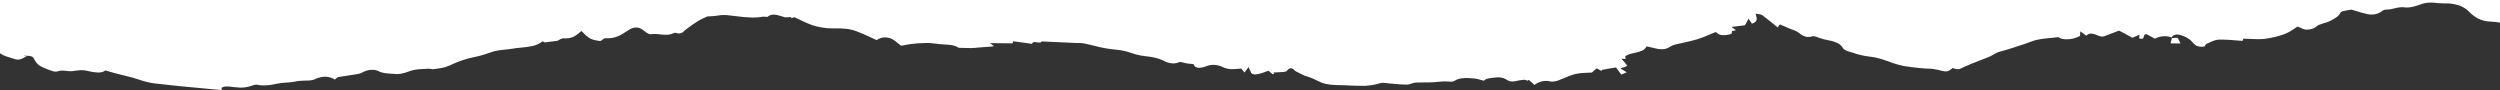 <?xml version="1.0" encoding="utf-8"?>
<!-- Generator: Adobe Illustrator 24.1.3, SVG Export Plug-In . SVG Version: 6.00 Build 0)  -->
<svg version="1.1" id="Layer_1" xmlns="http://www.w3.org/2000/svg" xmlns:xlink="http://www.w3.org/1999/xlink" x="0px" y="0px"
	 viewBox="0 0 1920 69.2" style="enable-background:new 0 0 1920 69.2;" xml:space="preserve">
<rect x="0" y="0" width="1920" height="69.2" fill="#333333" stroke="none"/>
<style type="text/css">
	.st0{fill:#FFFFFF;}
</style>
<g>
	<path class="st0" d="M0,0v40.9c0.4,0.3,0.8,0.5,1.1,0.7c2,1.2,4.2,2,6.5,2.6c1,0.3,2,0.6,2.9,0.9c1.1,0.5,2.2,0.7,3.4,0.7
		c1.4-0.1,2.9-0.5,4.1-1.3c0.8-0.5,1.7-0.9,2.7-1.1l-1.4-0.3l-1.4-0.3h0.6c2.9,0,4.5,0.1,5.6,0.5s1.7,1,2.4,2.6
		c1.2,2.4,3.1,4.3,5.5,5.4c2.8,1.4,5.7,2.5,8.6,3.4c0.7,0.2,1.3,0.3,2,0.3c0.5,0,1.1,0,1.6-0.2c1.1-0.4,2.4-0.6,3.6-0.6
		c1.2,0,2.3,0.1,3.5,0.3h0.1c0.3,0,0.6,0.1,0.9,0.1c0.5,0.1,0.9,0.1,1.4,0.1c1.5,0,3-0.1,4.4-0.4c1.5-0.2,3-0.4,4.6-0.4
		c1.6,0,3.2,0.2,4.7,0.6c2.6,0.7,5.2,1.1,7.8,1.2c2.1,0.1,4.1-0.4,5.8-1.6c0.9,0.2,1.7,0.5,2.4,0.7c1.5,0.4,2.8,0.8,4.1,1.2
		c2.1,0.5,4.2,1.1,6.3,1.6c2.5,0.6,5.1,1.2,7.6,1.9c1.8,0.5,3.7,1.1,5.5,1.7c3.6,1.3,7.4,2.2,11.2,2.8c12.4,1.5,25.1,2.7,37.4,3.8
		c4.8,0.5,9.8,0.9,14.7,1.4c0-0.6,0.2-1.2-0.2-1.6c0.8-0.8,2.3-1.2,4.5-1.2c0.6,0,1.2,0.1,1.8,0.1c1.1,0.1,2.3,0.3,3.4,0.4
		c1.6,0.2,3.3,0.3,4.9,0.4c0.2,0,0.3,0,0.5,0c1.8,0,3.6-0.2,5.3-0.6c0.9-0.2,1.9-0.5,2.8-0.8c1.2-0.5,2.4-0.8,3.7-0.9
		c0.3,0,0.5,0.1,0.7,0.1c1.6,0.4,3.2,0.5,4.8,0.5c3.1,0,6.2-0.4,9.2-1.1c2.9-0.6,5.8-1,8.7-1.1c2.1-0.1,4.1-0.3,6.1-0.7
		c1.2-0.3,2.5-0.5,3.8-0.6s2.7-0.2,4.1-0.2c2.7,0,5.4-0.1,7.2-0.9c2.5-1.3,5.3-2,8.1-2.1c2.7,0,5.3,0.8,7.6,2.2
		c0.3-0.2,0.6-0.5,0.9-0.8c0.5-0.5,1-0.9,1.7-1.1c2.8-0.5,5.6-0.9,8.3-1.3c2.1-0.3,4.3-0.6,6.4-1c1.4-0.2,2.7-0.6,3.9-1.3
		c2.3-1.3,4.9-2,7.6-2c1.6,0,3.2,0.3,4.6,1c3,1.6,6.3,1.8,9.7,2c1,0,2.1,0.1,3.1,0.2c0.5,0.1,1.1,0.1,1.6,0.1
		c2.8-0.1,5.7-0.7,8.3-1.8c2.7-1,5.5-1.7,8.4-1.9c1.1-0.1,2.1-0.1,3.1-0.2c1.4-0.1,2.7-0.2,3.9-0.2c1.2-0.1,2.4,0.1,3.6,0.4
		c1.3-0.2,2.6-0.4,3.7-0.5c1.9-0.2,3.9-0.6,5.8-1.1c2.2-0.7,4.2-1.6,6.2-2.5c1.5-0.7,3.1-1.4,4.8-2c3.8-1.4,7.7-2.5,11.7-3.3
		c4.4-0.9,8.6-2.2,12.8-3.7c3-1.2,6.8-1.6,10.6-2c1.9-0.2,3.9-0.4,5.7-0.7c2.1-0.4,4.3-0.6,6.4-0.8c3-0.2,6.1-0.7,9.1-1.3
		c2.8-0.6,5.4-1.8,7.6-3.6l1.3,0.7h0.1l0.3,0.2l4.5-0.6l5.4-0.7c0.3-0.2,0.7-0.4,1-0.6c1-0.7,2.1-1.1,3.3-1.3c0.1,0,0.1,0,0.2,0
		c0.5,0.1,1.1,0.1,1.6,0.1c5.5,0,8.2-2.4,10.8-4.6c0.4-0.4,0.9-0.7,1.3-1.1c0.6,0.5,1.2,1.1,1.8,1.7c1.3,1.5,2.9,2.8,4.6,3.9
		c2,1.2,5.1,1.7,7.9,2.1h0.1h0.1c0.6-0.2,1.2-0.5,1.7-1c0.3-0.3,0.7-0.6,1.1-0.8s0.8-0.3,1.2-0.3h0.1c0.5,0,1,0,1.5,0
		c6.5,0,10.4-2.6,14.3-5.1c0.7-0.5,1.5-0.9,2.2-1.4c1.6-1.1,3.5-1.7,5.4-1.8c1.6,0,3.2,0.5,4.5,1.4c0.7,0.5,1.4,0.9,2,1.4
		s1.2,1,1.9,1.4c0.7,0.5,1.5,0.8,2.3,1h0.1c1-0.1,2.1-0.2,3.1-0.2c1.5,0,2.9,0.1,4.4,0.3s3,0.3,4.4,0.3c2.3,0.1,4.5-0.4,6.5-1.4
		c0.3-0.1,0.5-0.1,0.7-0.1s0.3,0,0.4,0c0.9,0.3,1.8,0.5,2.7,0.5c1.5,0,3-0.7,3.9-1.9c0.4-0.3,0.8-0.7,1.2-1c3.1-2.4,6.4-4.7,9.6-6.7
		c1.4-0.9,2.9-1.6,4.5-2.3c0.9-0.4,1.7-0.8,2.6-1.2c0.2,0,0.5,0,0.8,0c0.9-0.1,2.1-0.1,3.4-0.2c1.1-0.1,2.3-0.3,3.5-0.4
		c1.8-0.3,3.6-0.5,5.4-0.5c0.6,0,1.1,0.1,1.6,0.1c2.4,0.2,4.7,0.5,7,0.8c4.3,0.6,8.7,1,13.1,1.1c2.7,0,5.4-0.2,8-0.7
		c0.2,0,0.3,0,0.5,0c0.5,0,0.9,0,1.4,0.1h0.1c0.4,0,0.7,0.1,1.1,0.1c0.1,0,0.2,0,0.3-0.1c1.3-1.1,2.9-1.7,4.6-1.7
		c1.8,0.1,3.5,0.4,5.1,1c0.7,0.2,1.4,0.4,2.1,0.6c0.2,0.1,0.4,0.1,0.6,0.2c0.4,0.2,0.8,0.3,1.2,0.3c0.2,0,0.3,0,0.5,0
		c0.9,0,1.8-0.1,2.7-0.1h0.1c0.4-0.1,0.8-0.1,1.2-0.1l0.2,0.9l1.1-0.4l0.4-0.1l0.2-0.1l0.6-0.2c1.4,0.7,2.8,1.3,4.2,2
		c3,1.5,6,2.8,9.1,4c3.7,1.2,7.5,2,11.4,2.4c2.1,0.2,4.1,0.2,6.2,0.2h1.8c1.8,0,3.8,0,5.7,0.2c3.2,0.2,6.3,0.9,9.3,2
		c3.8,1.4,7.2,3,10.9,4.7c1.5,0.7,3.1,1.4,4.6,2.1c2-1.4,4.2-2.1,6.6-2.1c1.4,0,2.9,0.3,4.2,0.8c2,0.9,3.7,2.1,5.3,3.5
		c0.8,0.7,1.6,1.4,2.6,2.1c0.9-0.1,1.9-0.3,3-0.5c2.9-0.6,5.8-1,8.7-1.2l0.8-0.1h0.3c2.5-0.1,5-0.3,7.5-0.3c2,0,4,0.2,6,0.5
		c2.1,0.3,4.2,0.5,6.3,0.6c4.1,0.2,8.3,0.4,11.5,2.5c0.2,0.1,0.3,0.1,0.5,0.1h0.1c0.9,0,1.8,0.1,2.7,0.1c1.8,0,3.7,0.1,5.5,0.1
		c0.4,0,0.9,0,1.3,0c1.5,0,2.9-0.2,4.3-0.3c0.7-0.1,1.5-0.1,2.3-0.2c1.4-0.1,2.7-0.2,4-0.3h0.1c1.6-0.1,3.4-0.3,5.1-0.4
		c0.3,0,0.6-0.1,0.9-0.2c0.1,0,0.2-0.1,0.4-0.1l-1-0.8l-0.3-0.2l-0.3-0.2l-1.4-1.1l17.4,0.2l0.2-0.9l0.1-0.7l6.1,0.8h0.2l8.4,1.2
		c0.1-1,0.7-1.4,1.8-1.4c0.7,0,1.3,0.1,1.9,0.2c0.7,0.1,1.3,0.2,1.9,0.2c0.9,0,1.5-0.3,1.7-0.9l10.3,0.5h0.4
		c5.1,0.2,10.4,0.5,15.6,0.7c0.7,0,1.3,0,2,0c1.3,0,2.6,0.1,3.9,0.3c2.8,0.6,5.7,1.2,8.4,1.9c5.5,1.5,11.2,2.5,16.9,3
		c3.9,0.3,7.7,1.2,11.4,2.5c3.4,1.2,6.8,2,10.3,2.4c5.9,0.5,11.2,1.8,14.4,3.5c2.3,1.3,4.8,2,7.4,2.1c1.8,0,3.6-0.4,5.3-1.2
		c0.8,0.2,1.6,0.3,2.2,0.5c1.3,0.3,2.4,0.6,3.5,0.8c0.7,0.1,1.6,0.1,2.4,0.2c1.2,0.1,2.2,0.2,2.3,0.4c0.6,1.8,2.1,2.7,4.3,2.7
		c1.8-0.1,3.6-0.5,5.3-1.2c1.8-0.7,3.7-1.1,5.6-1.1c2.5,0,4.9,0.6,7.1,1.7c2.4,1.1,5,1.7,7.6,1.6c1.6,0,3.2-0.2,4.9-0.3
		c0.6-0.1,1.2-0.2,1.8-0.2l0.6,0.8l0.3,0.4l0.1,0.1l1.4,1.8c0.8-1.1,1.4-1.8,2.1-2.7l1.1-1.5c0.2,0.7,0.5,1.2,0.7,1.6
		c0.4,0.6,0.6,1.3,0.9,2c0.4,1.4,1.6,2.1,3.5,2.1c0.9-0.1,1.8-0.2,2.7-0.4c1.8-0.4,3.6-1,5.3-1.7c0.7-0.3,1.5-0.5,2.2-0.8
		c1.3,1.1,2.3,2,3.4,2.8c0.3-0.2,0.6-0.3,0.9-0.4l-0.5-1c1.2-0.1,2.6-0.1,3.9-0.2c2.9-0.1,5.7-0.2,6.3-1c1.2-1.4,2.2-2.1,3.2-2.1
		c1,0.1,1.9,0.6,2.6,1.4c0.5,0.5,1,0.9,1.6,1.2c0.9,0.4,1.7,0.9,2.6,1.3c1.1,0.6,2.3,1.2,3.5,1.7c0.9,0.3,1.8,0.6,2.7,0.9
		c0.9,0.3,1.8,0.6,2.6,0.9c1.3,0.5,2.5,1.1,3.7,1.7c1.4,0.7,2.9,1.4,4.4,2c4.4,1.7,9.4,1.8,14.2,1.9c1.4,0,2.9,0,4.3,0.1l1.3,0.1
		h0.3c3.1,0.1,6.4,0.3,9.5,0.3c5.3,0.2,10.6-0.5,15.7-2.1c0.5-0.1,1.1-0.2,1.6-0.2c0.9,0,1.8,0.1,2.6,0.2c0.5,0.1,1.1,0.2,1.6,0.2
		c1.5,0.1,3.1,0.3,4.6,0.4c3.2,0.3,6.4,0.6,9.6,0.6c1.3-0.1,2.5-0.3,3.6-0.8c1.1-0.4,2.2-0.7,3.4-0.8c2.2-0.1,4.5-0.1,6.7-0.1
		c4.5,0.1,8.9-0.2,13.3-0.7c0.7-0.1,1.3-0.1,1.9-0.1c0.8,0,1.7,0.1,2.5,0.1h0.1c0.8,0.1,1.6,0.1,2.3,0.1c0.9,0.1,1.7,0,2.5-0.4
		c2.5-1.7,5.4-2.4,9.4-2.4c1.7,0,3.5,0.2,5.2,0.3c0.4,0,0.9,0.1,1.3,0.1c1.5,0.2,3,0.5,4.4,1c0.9,0.2,1.7,0.5,2.7,0.7
		c0.1,0,0.1-0.1,0.1-0.1c0.5-0.6,1.2-1.1,1.9-1.3c2.8-0.7,5.7-1.1,8.6-1.2c2.4-0.1,4.8,0.5,6.8,1.8c1.3,0.9,2.9,1.4,4.5,1.4
		c1.5-0.1,2.9-0.3,4.3-0.7h0.1c1.3-0.3,2.7-0.5,4.1-0.6c1.1-0.1,2.2,0.2,3.1,0.7l0.9-0.7l4.4,3.9c2.5-1.9,5.5-3,8.7-3.1
		c1.3,0,2.5,0.2,3.8,0.5c0.4,0.1,0.9,0.1,1.3,0.1c1.4-0.1,2.8-0.3,4.2-0.8c1.8-0.7,3.5-1.4,5.2-2.1c2.7-1.2,5.4-2.2,8.2-3
		c2.9-0.6,5.8-0.9,8.7-0.9c1.3-0.1,2.7-0.1,4-0.2c0.9-0.8,2.1-1.8,3.2-2.8l0.5-0.4l3.9,2.1l-0.1-0.9l5-0.9l2.4-0.4l3.6-0.6
		c1.2,1.7,2.6,3.5,4.1,5.5l3.2-1.4l0.2-0.1l0.8-0.3l-2.9-1.7l-2-1.2c0.8-0.3,1.7-0.6,2.5-0.9c1-0.2,1.9-0.6,2.8-1.1
		c-1-1.5-2.1-2.9-3.4-4.2c-0.4-0.4-0.8-0.8-1.2-1.3l3.2,0.2V45l-0.1-0.8c0-0.4-0.1-0.8-0.1-1c1.9-1.4,4.6-2,7.3-2.6
		c1.8-0.4,3.7-0.9,5.4-1.6c1.6-0.6,2.9-1.8,3.6-3.4c0.8,0.2,1.6,0.3,2.3,0.5c1.6,0.3,3.2,0.7,4.8,1.1c1.5,0.4,3,0.6,4.5,0.6
		c2.3,0.1,4.5-0.6,6.4-1.8c1.1-0.8,2.4-1.3,3.7-1.7c2.2-0.5,4.4-1,6.6-1.5c3.6-0.8,7.4-1.6,10.9-2.7c3.3-1.1,6.5-2.3,9.6-3.7
		c1.4-0.6,2.8-1.2,4.3-1.8c0.3,0.2,0.6,0.4,0.9,0.6c0.6,0.5,1.3,0.9,2,1.3c1,0.4,2.1,0.6,3.2,0.5c2.5,0,5.7-0.6,6.3-1.4
		c0.1-0.1,0.1-0.3,0.1-0.4c-0.2-0.4-0.2-0.8,0-1.1c0.2-0.4,0.9-0.5,1.5-0.5c0.3,0,0.7-0.1,1.1-0.2c0.2,0,0.3-0.2,0.3-0.3V23
		l-1.1-0.8l-0.6-0.4l-1.6-1.1l7.3-0.9l3.1-0.4c0.3-0.5,0.7-1.2,1.1-1.9l0.4-0.8l1.3-2.3l1.3,1.9l1.3,1.9c4.5-1.5,3.9-3.8,3.2-6.2
		c-0.2-0.5-0.3-1-0.4-1.5c0.7,0.1,1.4,0.2,2,0.3c1,0,2,0.3,2.9,0.7c3,2.2,5.8,4.5,8.8,6.9c1.1,0.9,2.2,1.8,3.3,2.7l0.6-0.9l1-1.5
		c1.2,0.5,2.4,1,3.5,1.5c2.5,1.2,5,2.2,7.6,3.1c1.4,0.5,2.8,1.3,4,2.3c1.8,1.4,3.7,2.8,6.8,2.8c1.3-0.1,2.5-0.2,3.7-0.6
		c0.1,0,0.3,0,0.4,0c0.9,0.1,1.8,0.3,2.6,0.7c0.5,0.2,1,0.4,1.4,0.5c0.6,0.2,1.3,0.4,1.9,0.6c1.2,0.4,2.5,0.7,3.8,1
		c2.6,0.4,5.3,1.1,7.8,2.1c2.1,0.8,3.9,2.3,5,4.3c0.6,1.1,2.8,2.1,4.6,2.6c1,0.3,2,0.6,3,0.9c4,1.4,8.1,2.4,12.3,2.9
		c5.7,0.5,10.6,2.2,15.4,3.9c3.7,1.5,7.6,2.6,11.5,3.4c3.7,0.7,7.7,1.1,11.5,1.5h0.2c0.7,0.1,1.3,0.1,2,0.2c1.5,0.2,3.1,0.2,4.6,0.3
		c2.8,0,5.5,0.4,8.2,1c1.8,0.6,3.7,1,5.6,1.2c1.8,0,3.1-0.8,5.4-2.7c1.2,0.6,2.5,0.9,3.8,1c1.3-0.1,2.4-0.5,3.5-1.1
		c0.3-0.1,0.5-0.3,0.8-0.4c4.1-1.9,8.4-3.6,12.6-5.2c2.3-0.9,4.7-1.8,7.1-2.8c1-0.4,1.9-0.9,2.8-1.4c0.5-0.3,1-0.6,1.6-0.9
		c0.2-0.1,0.3-0.2,0.5-0.3c0.9-0.5,1.8-0.9,2.7-1.2c1.2-0.4,2.4-0.7,3.6-1c1.6-0.4,3.3-0.9,4.8-1.4c2.2-0.8,4.5-1.5,6.7-2.2
		c3.4-1.1,6.9-2.2,10.2-3.5c4-1.6,9.1-2.1,14.1-2.6c2.2-0.2,4.4-0.4,6.5-0.7c1,1.1,3.2,1.7,6.1,1.7c3.7,0,7.2-0.9,10.4-2.6
		c0.1-0.9,0.1-1.8,0.1-3.5l1.3,0.9c1.3,0.9,2.3,1.6,3.4,2.4c0.9-1,2.2-1.6,3.6-1.6c1.7,0.1,3.4,0.6,4.9,1.3c0.2,0.1,0.5,0.2,0.7,0.3
		c0.9,0.4,1.9,0.7,2.9,0.7c0.6,0,1.2-0.1,1.8-0.3c2.7-1,5.2-2,7.9-3c0.9-0.4,2.1-0.9,3.3-1.3l5,2.6l0.3,0.2l1.1,0.6l3.9,2.1l1.2-0.5
		l4.2-1.9c0,0.5-0.1,1-0.1,1.5c-0.1,0.8-0.1,1.5,0.1,1.5c0.5,0.1,0.9,0.2,1.4,0.2c1.7,0,1.8-0.9,2-1.8s0.4-1.7,1.9-1.8l0.4,0.2
		c2.1,1.2,4.2,2.2,6.2,3.3c2.3-1.2,4.9-1.9,7.5-1.9c1.8,0,3.7,0.3,5.4,1c0.6-1.7,2.7-2.3,4.4-2.3c0.5,0,1,0.1,1.5,0.2
		c2.3,0.6,4.6,1.5,6.6,2.8l0.1,0.1l0.5,0.3c1.1,0.7,2,1.5,2.8,2.5c1.5,1.7,3,3.5,7,3.5c0.8,0,1.5-0.1,2.3-0.2
		c0.1-0.2,0.2-0.4,0.3-0.6c0.2-0.6,0.7-1.2,1.3-1.5c0.7-0.2,1.3-0.5,1.9-0.8c2.4-1.1,5-2.3,7.6-2.4c0.7,0,1.4,0,2.1,0
		c3.5,0,7.1,0.3,10.6,0.6c1.8,0.1,3.6,0.3,5.4,0.4l0.6-1.7c1.9,0.1,3.7,0.1,5.5,0.2c2,0.1,4,0.2,5.9,0.2c1.7,0,3.5-0.1,5.2-0.3
		c5.3-0.7,10.5-1.9,15.5-3.8c2.4-1,4.7-2.3,6.8-3.8c0.9-0.6,1.9-1.2,2.8-1.8l0.5,0.2c3.4,1.6,4.8,2.2,6.5,2.2
		c1.6-0.1,3.1-0.3,4.6-0.8c1-0.3,1.9-0.8,2.6-1.5c0.7-0.6,1.4-1,2.1-1.4c1.3-0.5,2.6-0.9,3.9-1.3c1.6-0.4,3.1-0.9,4.5-1.6
		c3.4-1.7,6.9-3.5,8.1-6.4c0.3-0.5,0.9-0.9,1.5-1.1c2-0.5,4.2-0.8,5.7-1.1c0.6-0.1,1-0.1,1.4-0.2c1.4,0.4,2.7,0.8,4,1.2
		c2.8,0.9,5.6,1.7,8.4,2.3c1,0.2,2,0.3,3.1,0.3c3.2,0,6.2-1.1,8.6-3.2c0.7-0.4,1.6-0.6,2.4-0.6h0.1c2,0,4-0.3,5.9-0.9h0.1
		c2-0.6,4.1-0.9,6.2-1c0.8,0,1.5,0.1,2.3,0.2c0.5,0.1,1,0.1,1.5,0.1c3.2,0,7-1.2,10.4-2.4c2.5-1,5.2-1.4,7.9-1.4
		c1.4,0,2.9,0.1,4.4,0.3c1.9,0.2,3.8,0.3,5.7,0.3h0.1c0.5,0,1.1,0,1.7,0c3.4,0,6.8,0.6,10.1,1.7c2.7,1,5.2,2.5,7.3,4.6
		c1.9,2.1,4.2,3.8,6.6,5.2c3.2,1.6,6.7,2.5,10.3,2.5c2.3,0.1,4.6,0.4,6.9,0.8V0H0z"/>
	<path class="st0" d="M1672.5,29l-3.9,0.2h-0.2h-0.4c-0.1,0.6-0.3,1.1-0.4,1.8l-0.1,0.2c-0.2,0.6-0.3,1.3-0.5,2.1l7.6,0.1
		c-0.6-1.2-1.1-2.5-1.6-3.3L1672.5,29z"/>
</g>
</svg>
